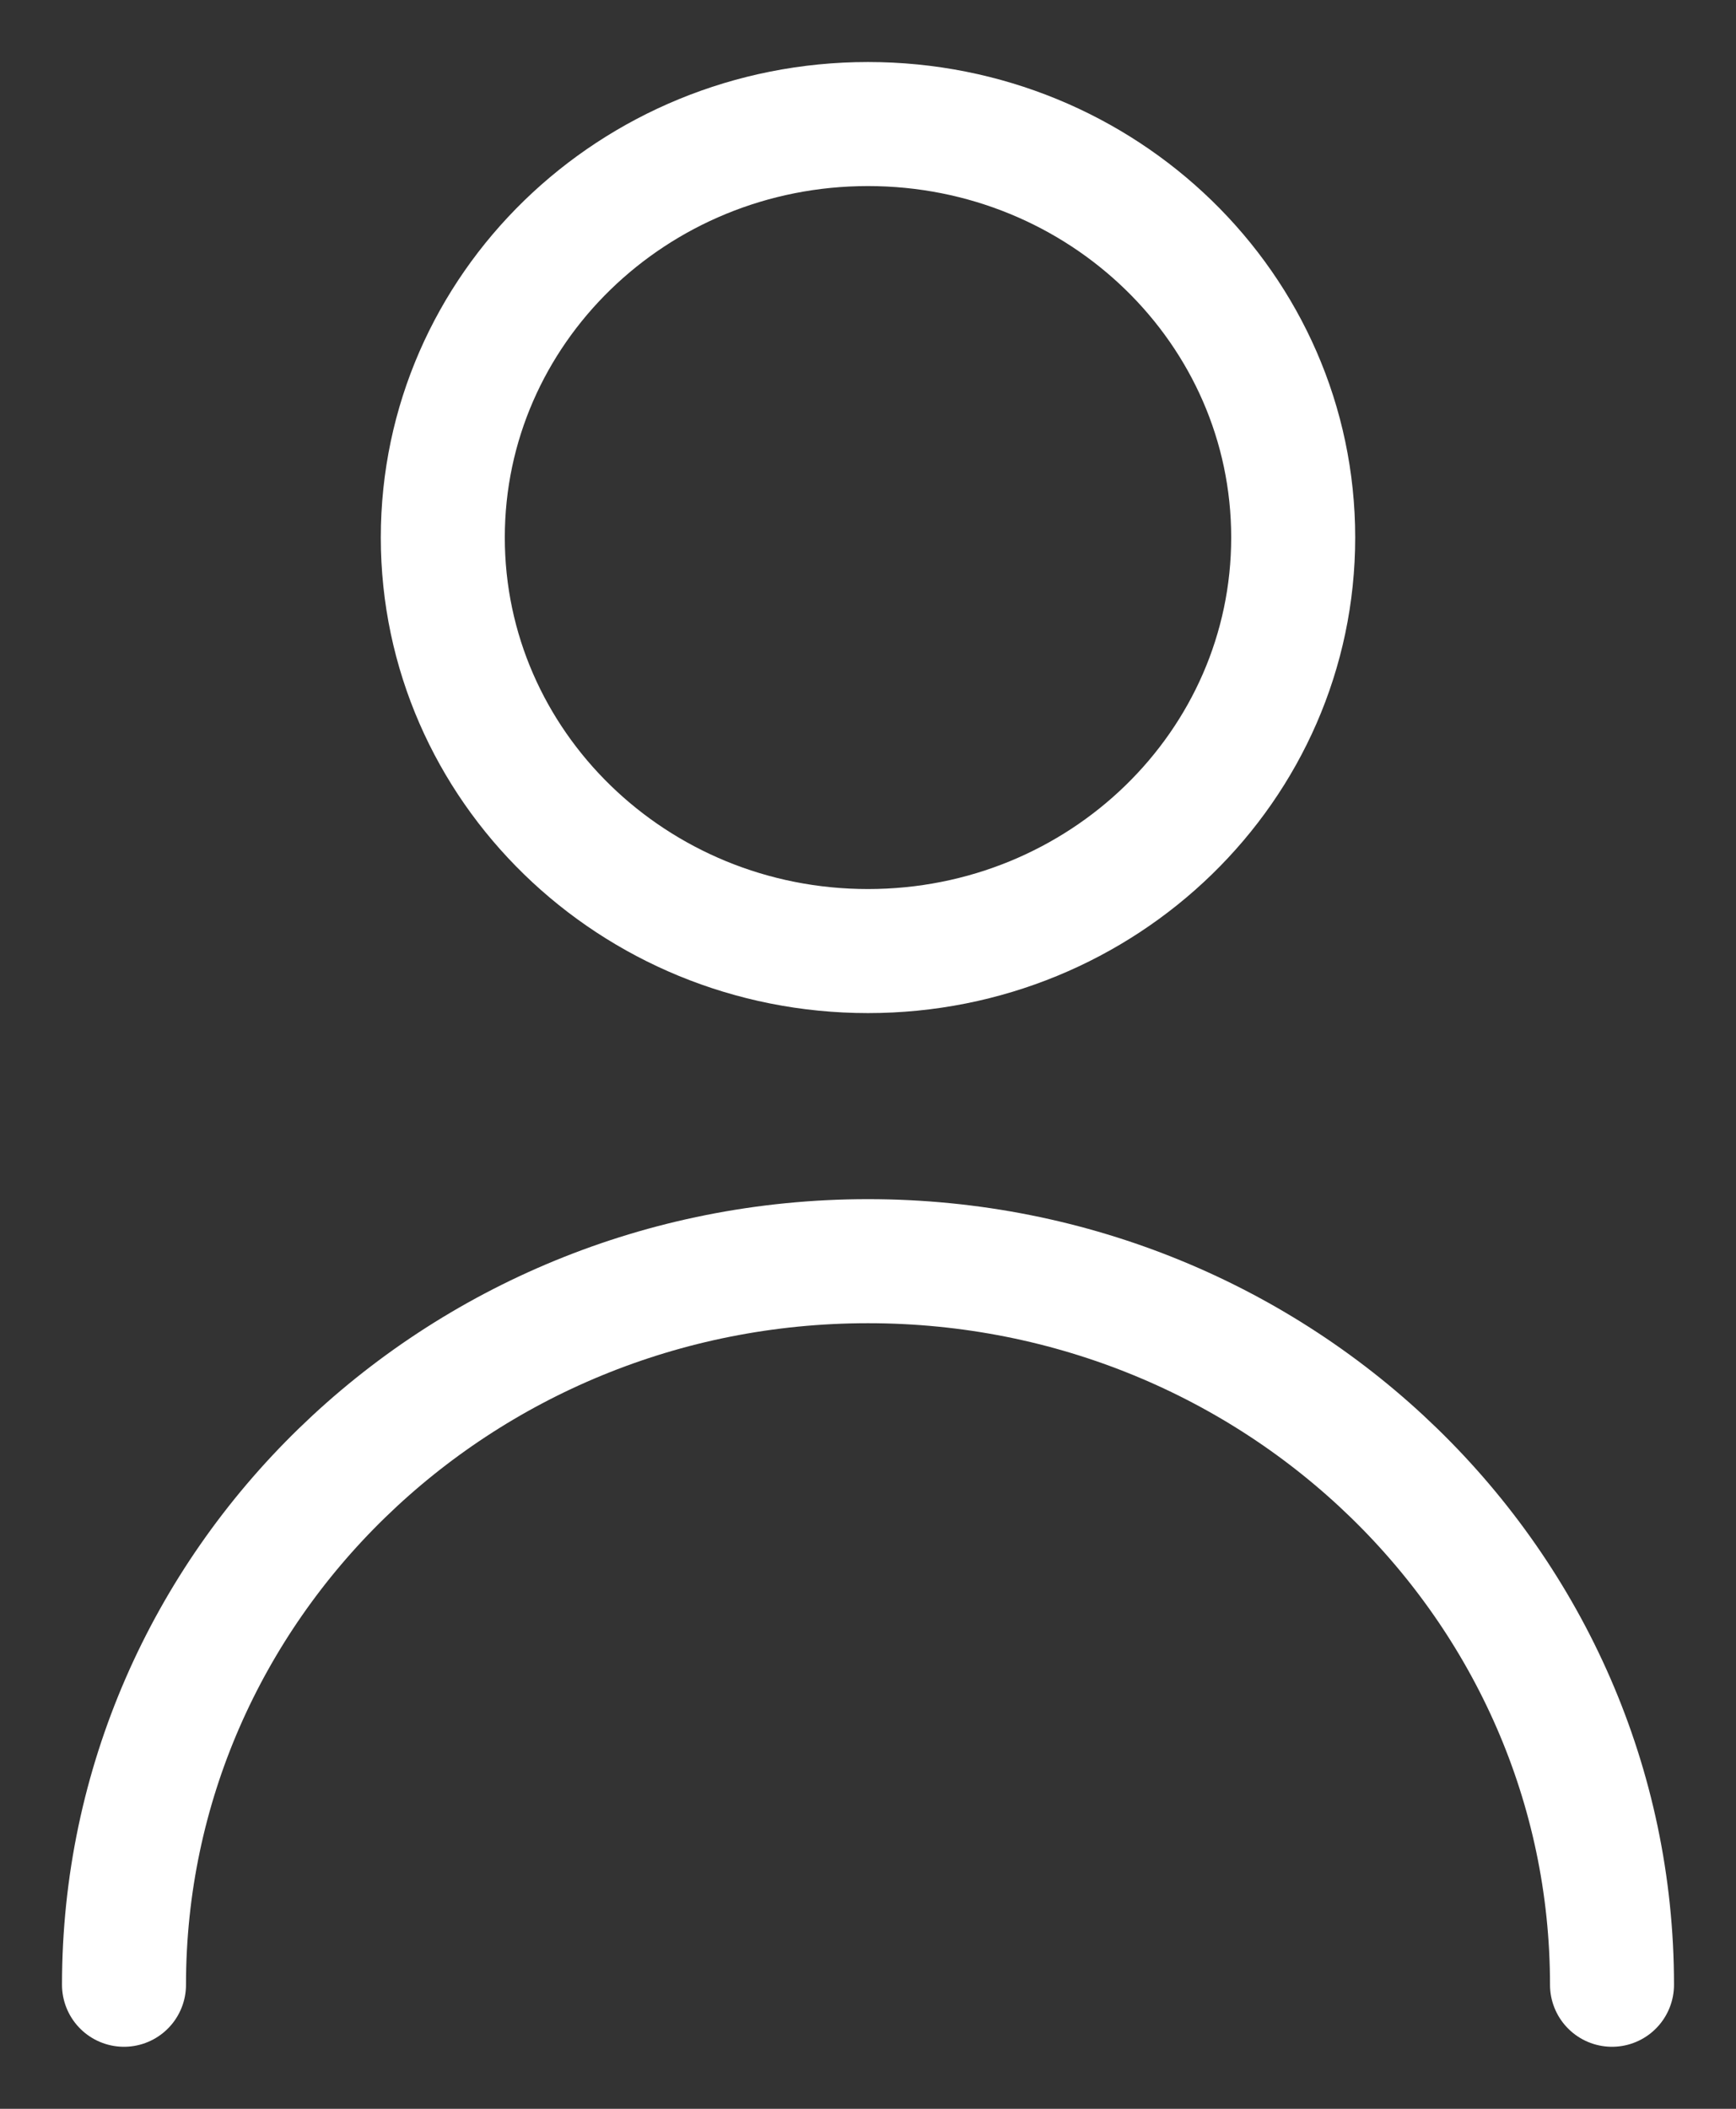 <svg width="14" height="17" viewBox="0 0 14 17" fill="none" xmlns="http://www.w3.org/2000/svg">
<rect x="0" y="0" width="14" height="17" fill="#333333" stroke="none"/>
<path d="M1 16C1 12.778 3.686 10.167 7 10.167C10.314 10.167 13 12.778 13 16M10.429 4.333C10.429 6.174 8.894 7.667 7 7.667C5.106 7.667 3.571 6.174 3.571 4.333C3.571 2.492 5.106 1 7 1C8.894 1 10.429 2.492 10.429 4.333Z" stroke="white" stroke-linecap="round" stroke-linejoin="round"/>
</svg>
